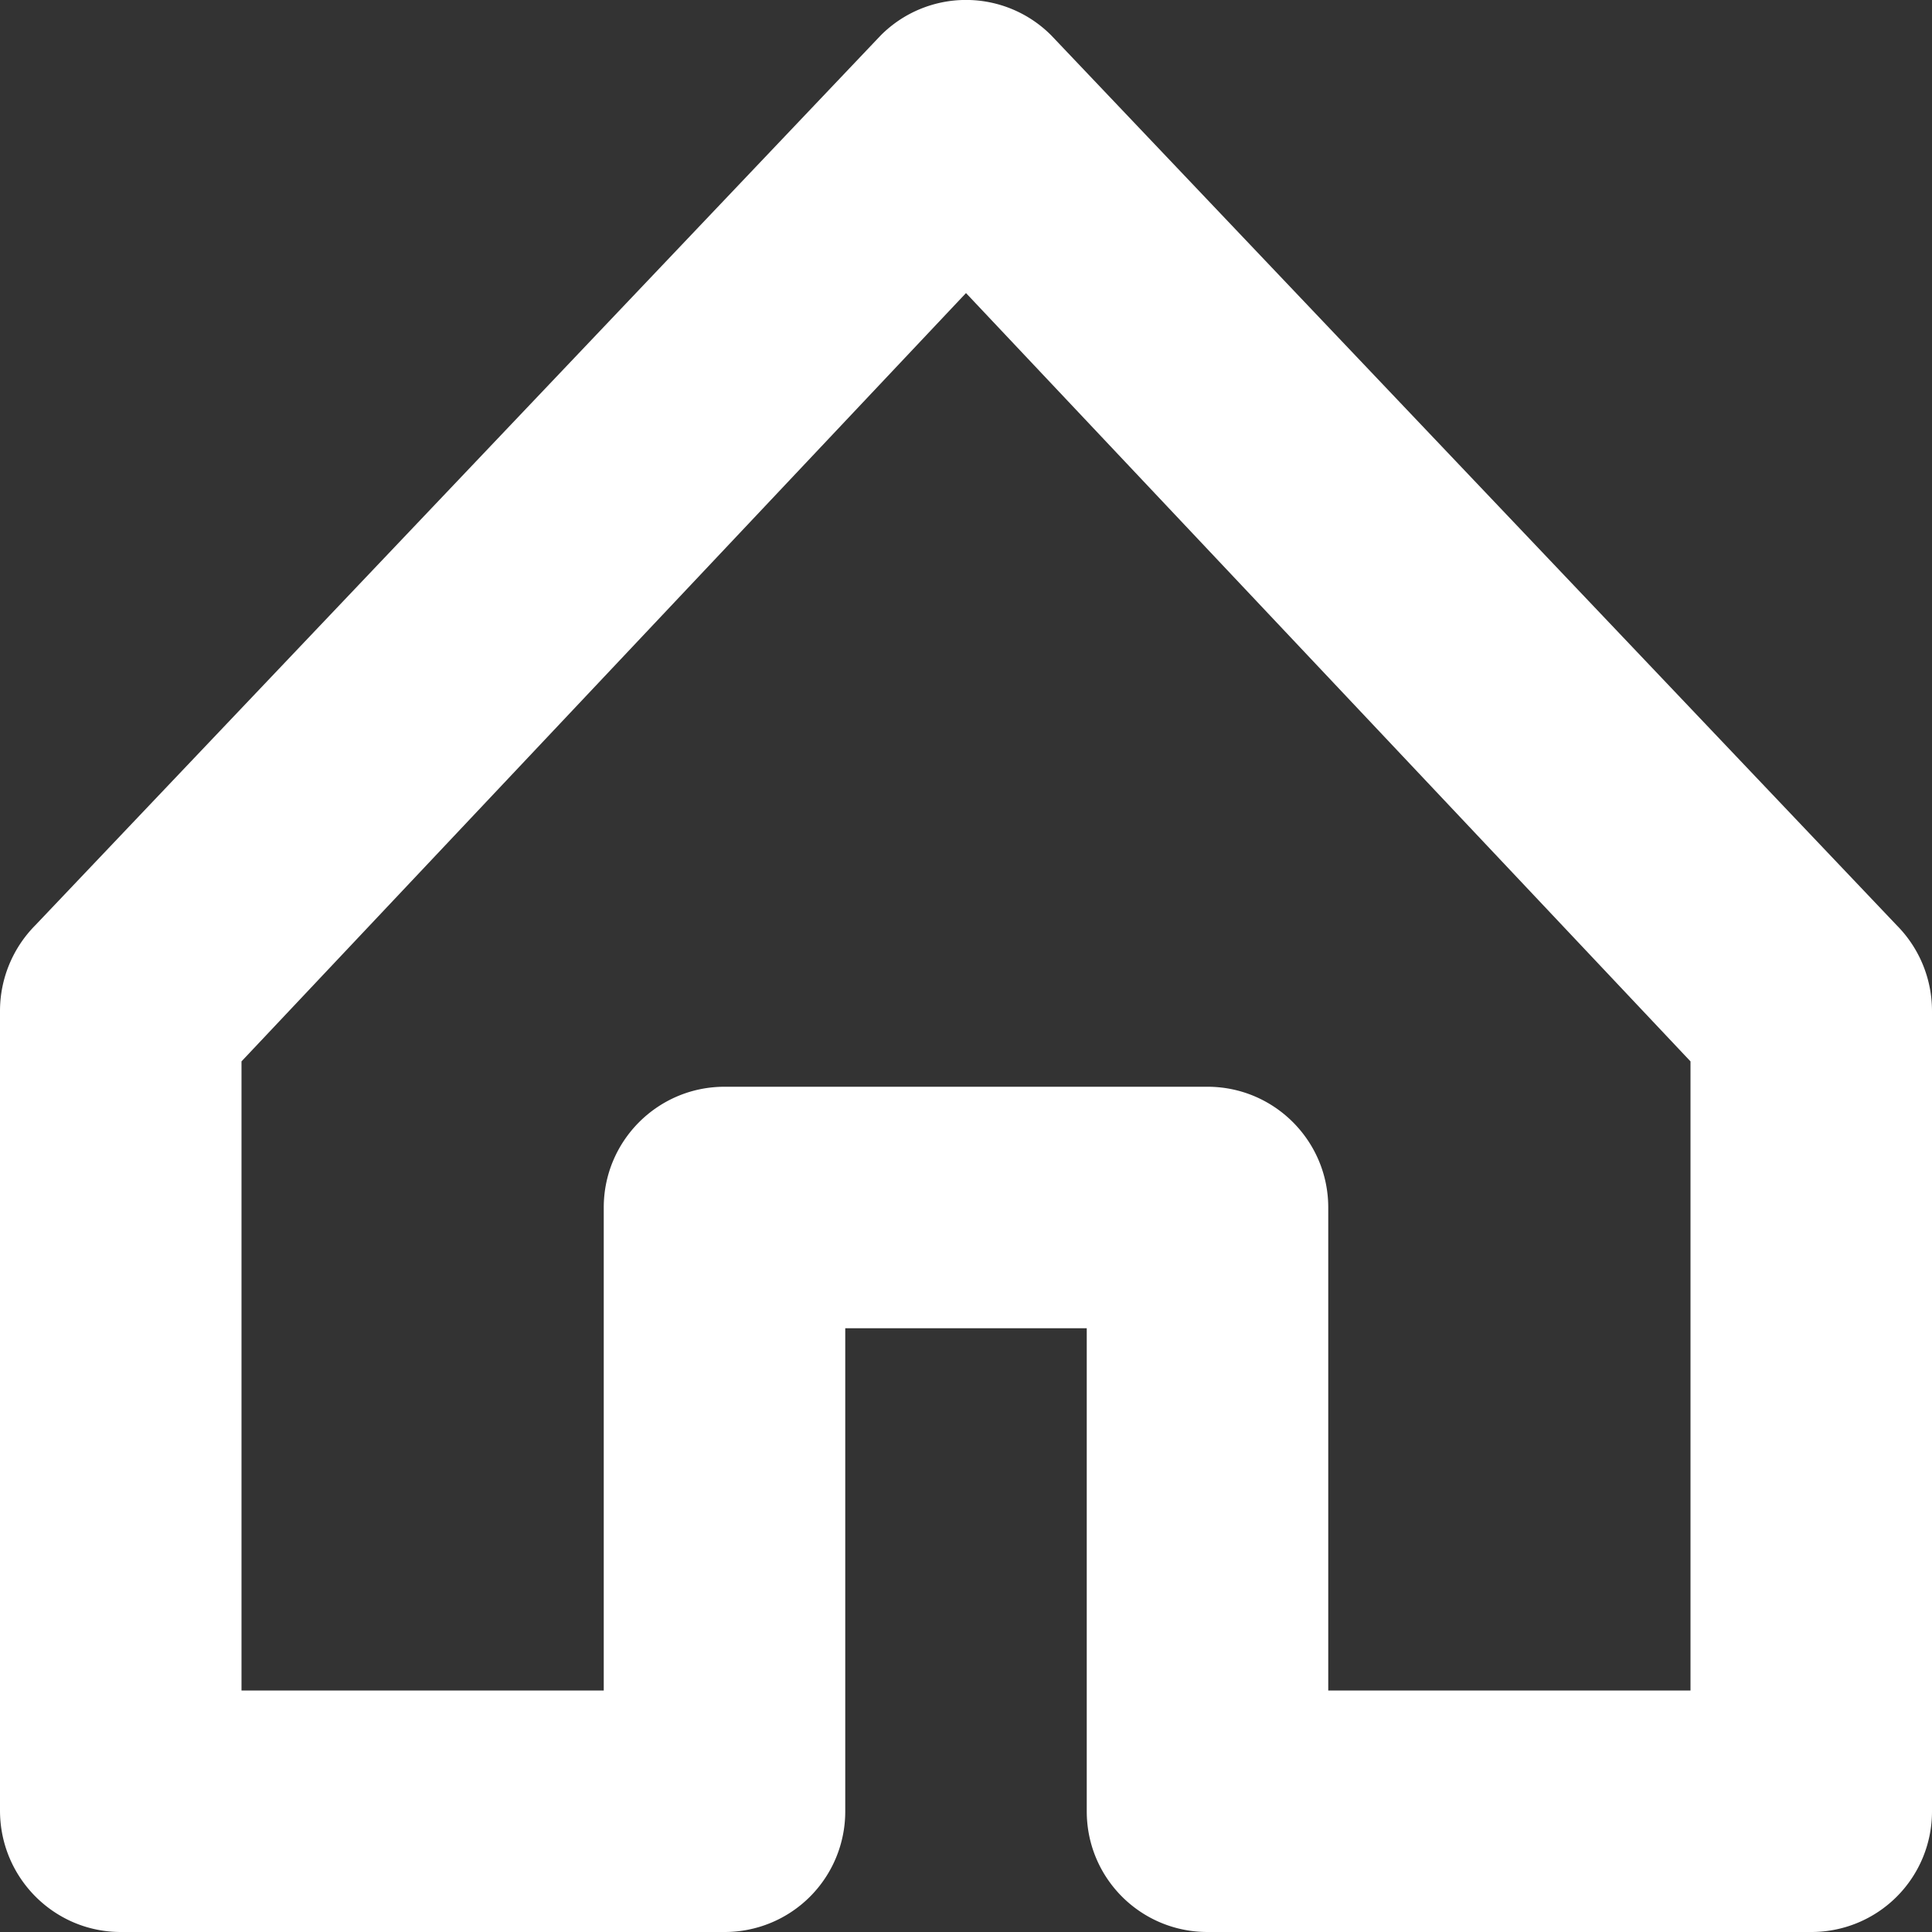 <svg xmlns="http://www.w3.org/2000/svg" viewBox="0 0 16 16" fill="#FFF"><rect x="0" y="0" width="16" height="16" fill="#333333" stroke="none"/><path fill-rule="evenodd" d="M9 11v4c0 .555.448 1 1 1h5a.998.998 0 0 0 1-1V8.373c0-.267-.105-.522-.293-.711l-7-7.368a.996.996 0 0 0-1.414 0l-7 7.368A1.008 1.008 0 0 0 0 8.373v6.621C0 15.55.448 16 1 16h5a.998.998 0 0 0 1-1v-4h2zm2 3h3V8.79L8 2.427 2 8.79V14h3v-4c0-.552.448-1 1-1h4c.552 0 1 .448 1 1v4z" clip-rule="evenodd"/></svg>